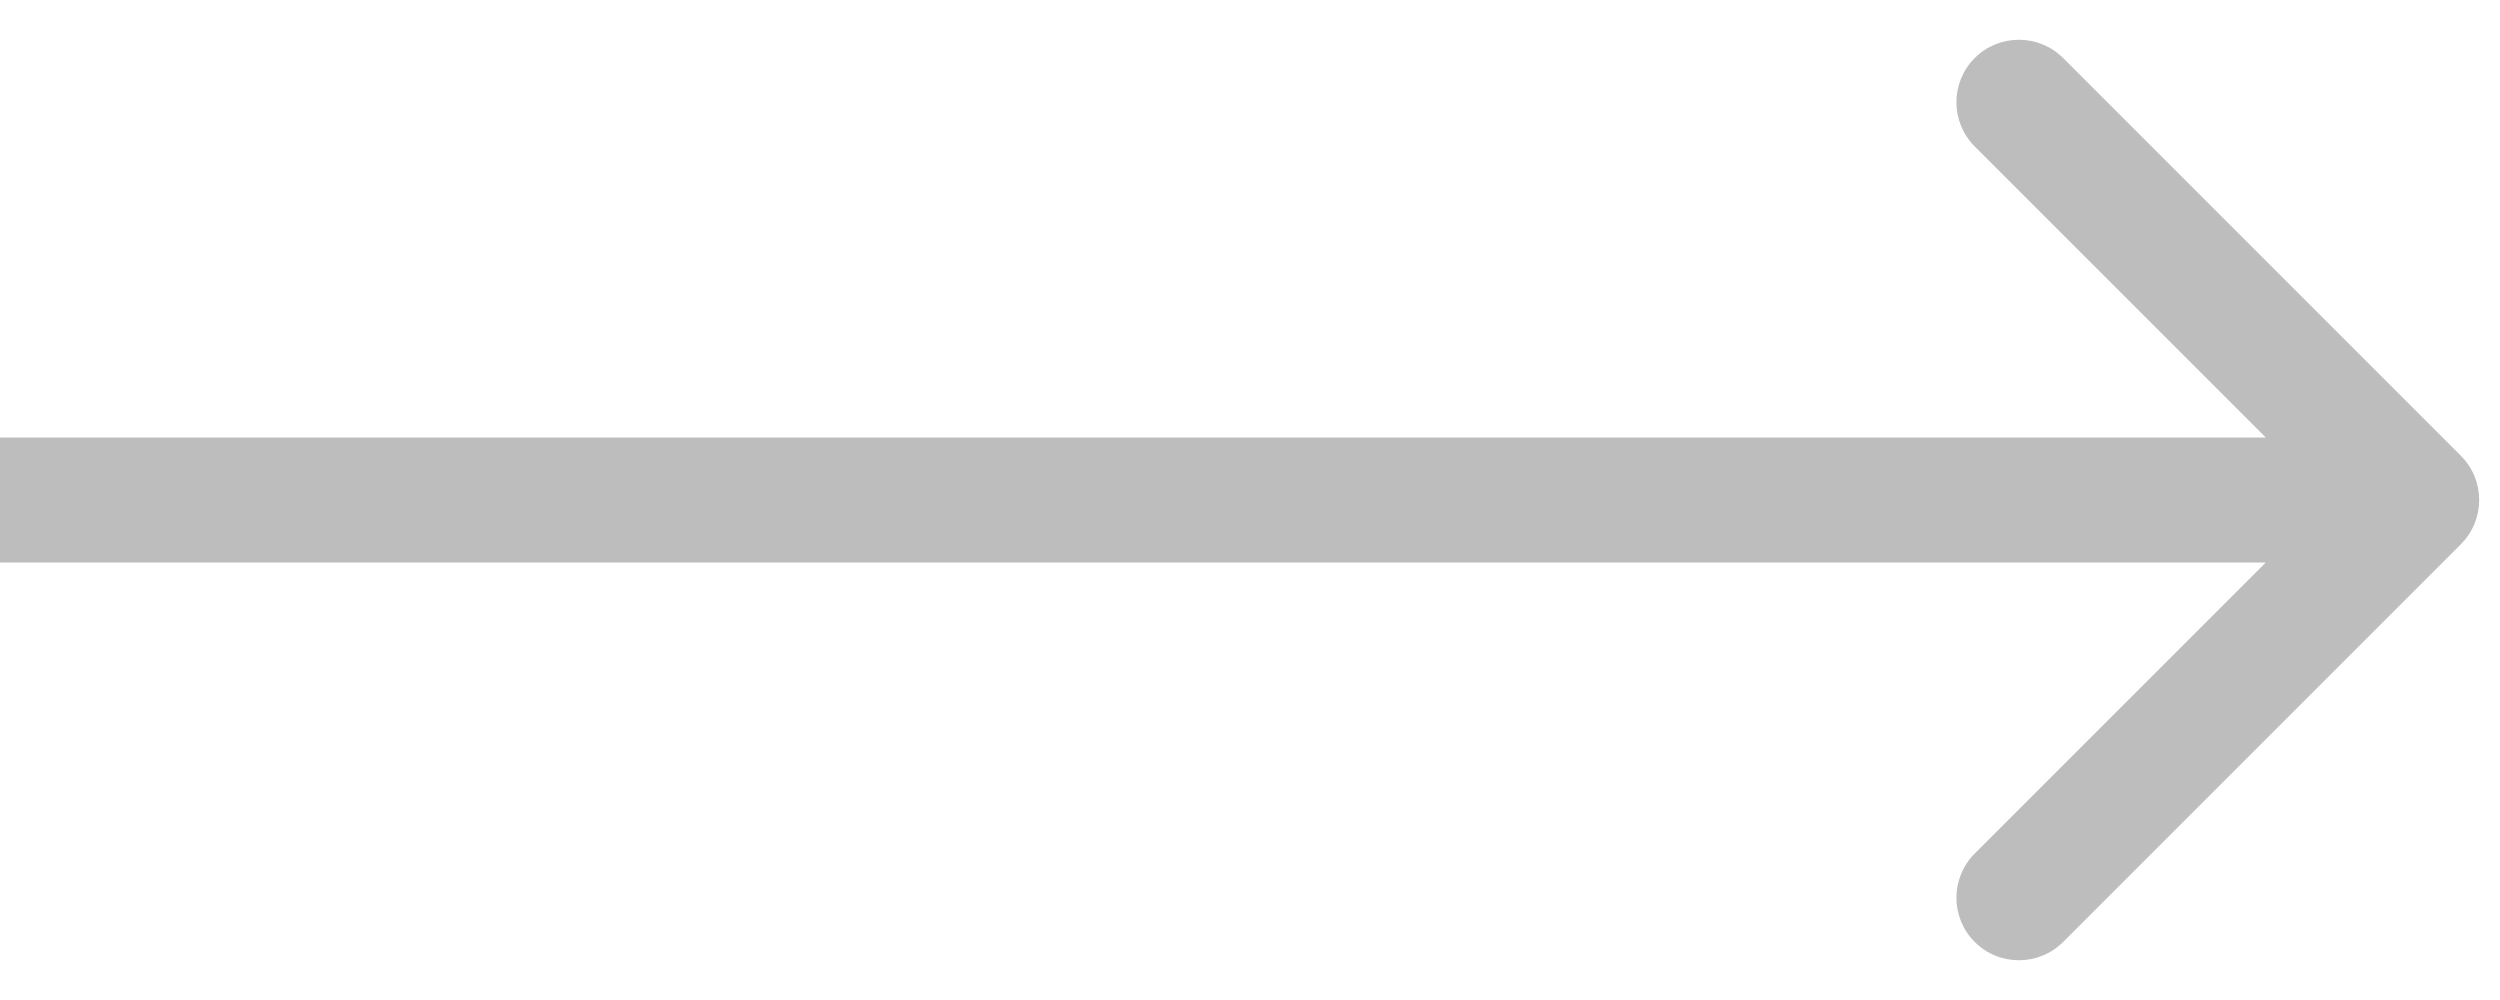 <?xml version="1.0" encoding="UTF-8"?> <svg xmlns="http://www.w3.org/2000/svg" width="60" height="24" viewBox="0 0 60 24" fill="none"> <path d="M59.061 13.061C59.646 12.475 59.646 11.525 59.061 10.939L49.515 1.393C48.929 0.808 47.979 0.808 47.393 1.393C46.808 1.979 46.808 2.929 47.393 3.515L55.879 12L47.393 20.485C46.808 21.071 46.808 22.021 47.393 22.607C47.979 23.192 48.929 23.192 49.515 22.607L59.061 13.061ZM0 13.5H58V10.5H0V13.5Z" fill="#BDBDBD"></path> </svg> 